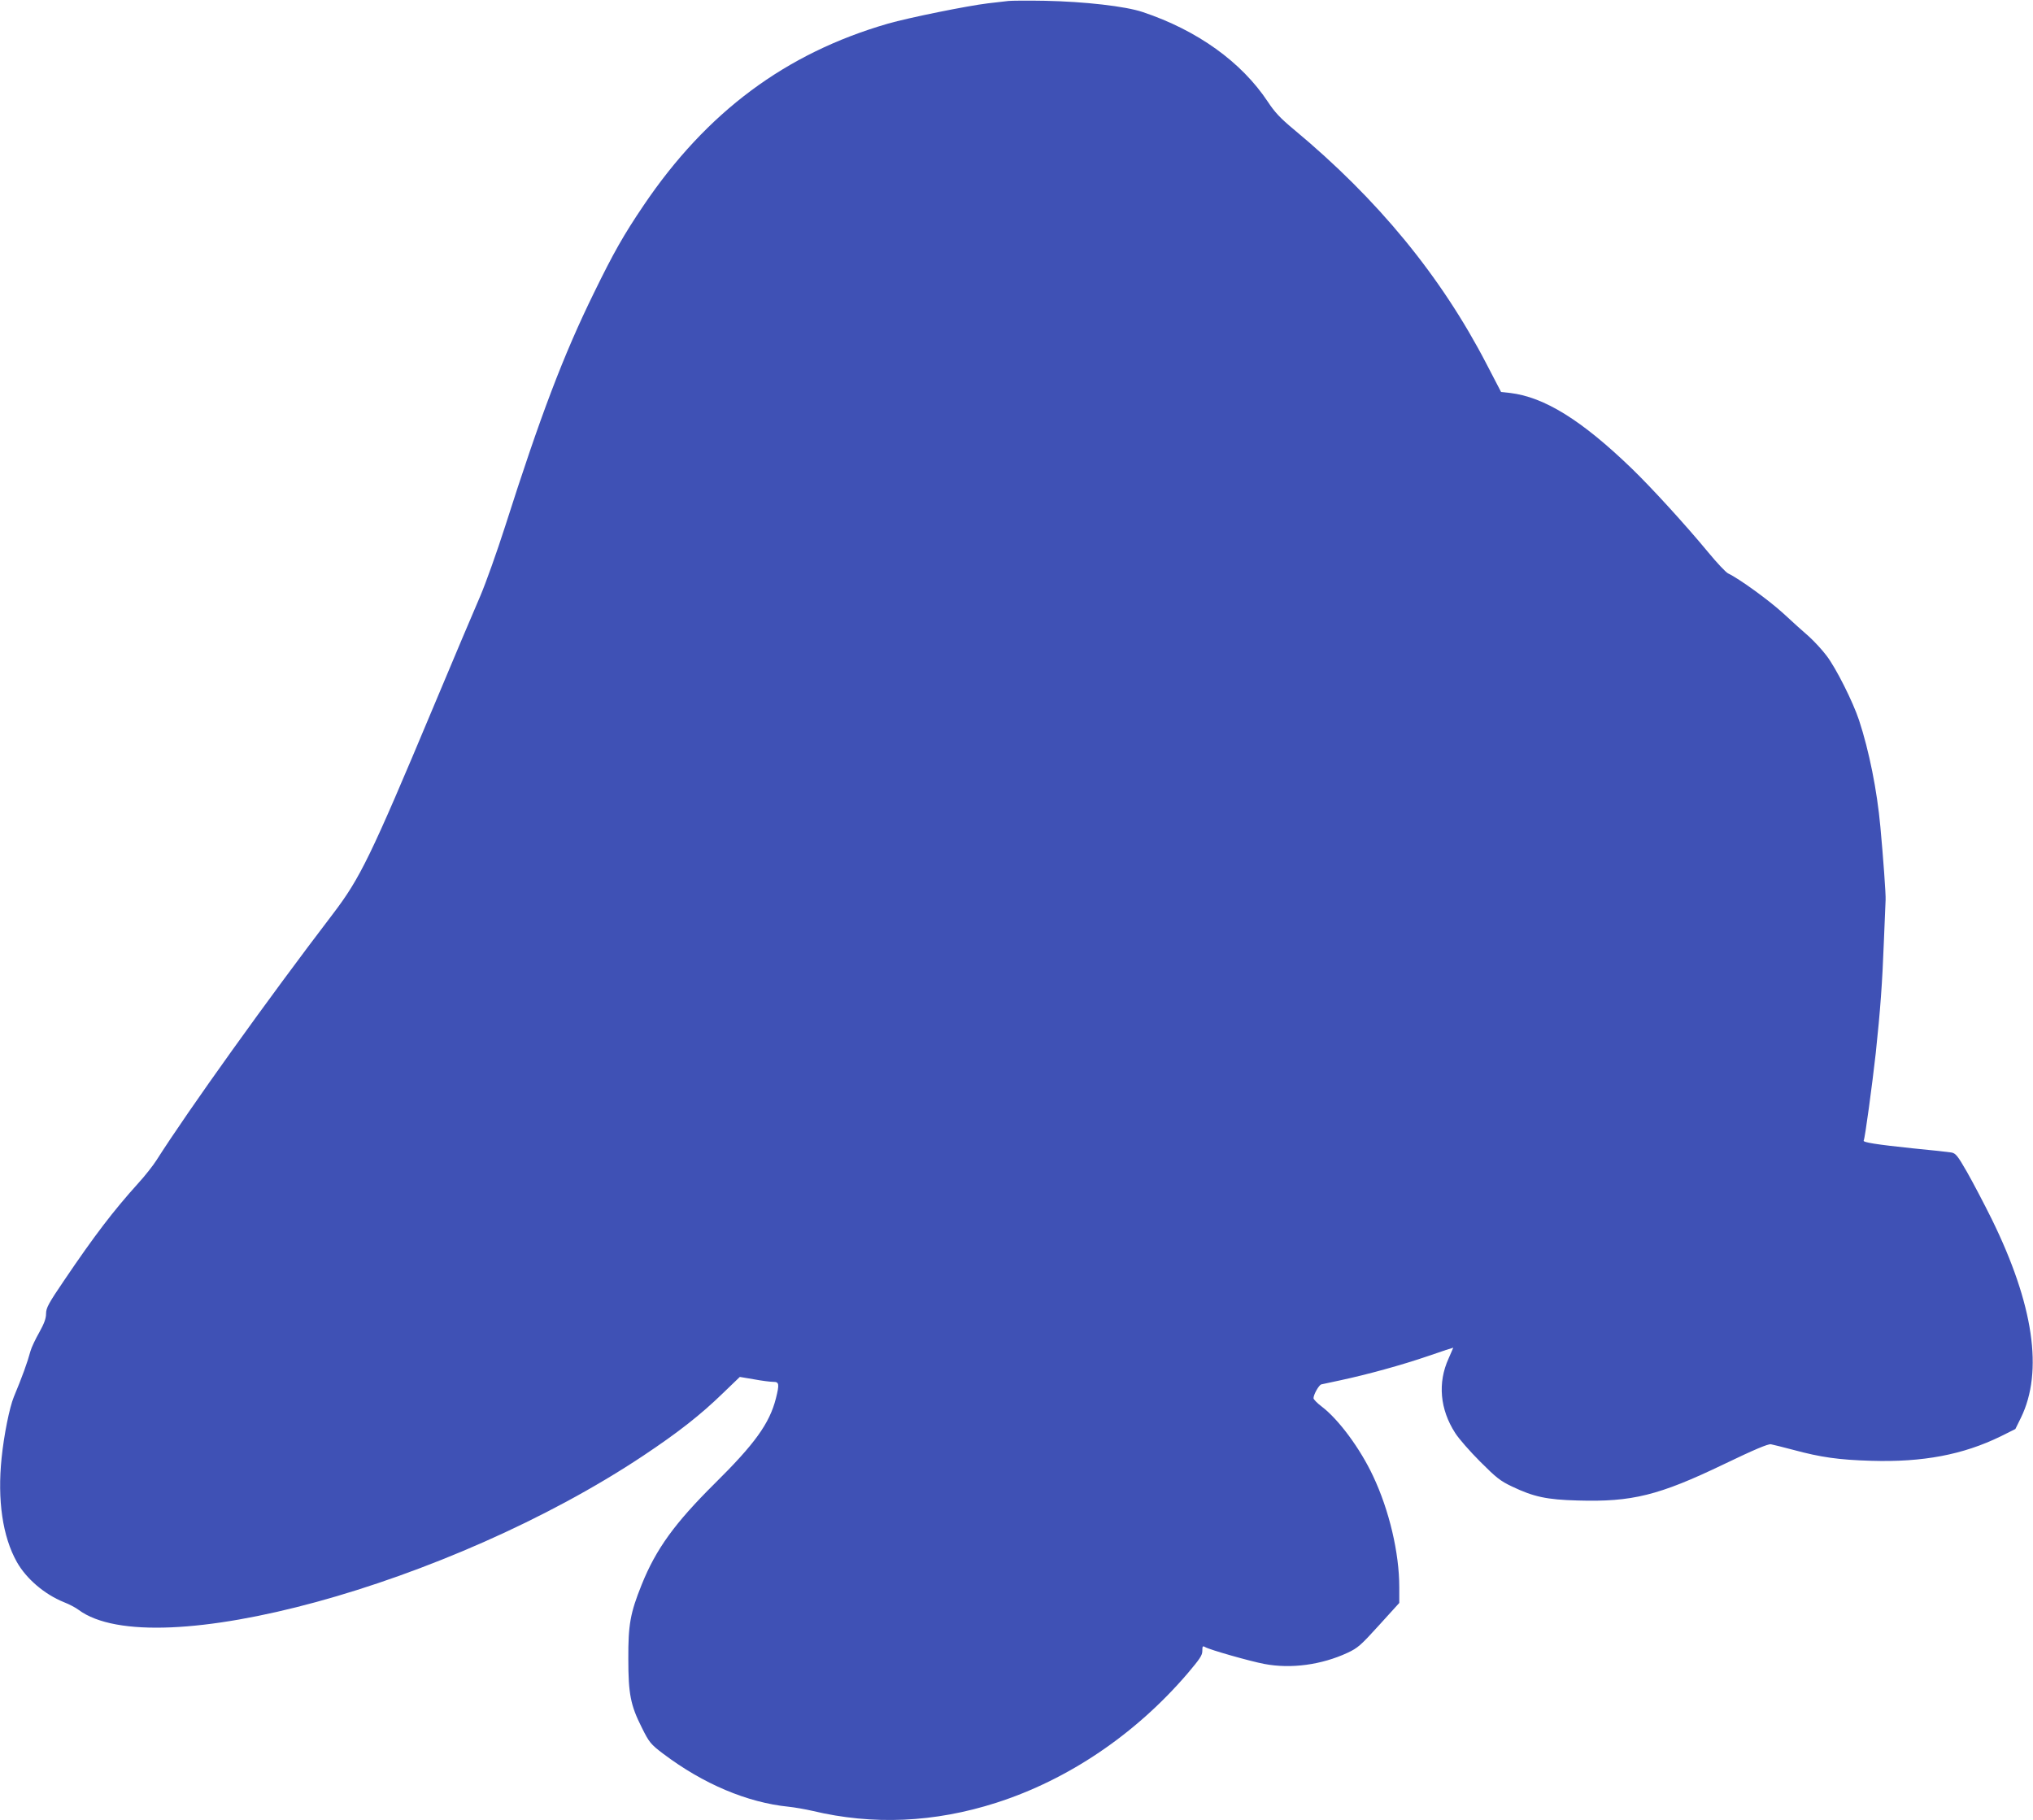<?xml version="1.0" standalone="no"?>
<!DOCTYPE svg PUBLIC "-//W3C//DTD SVG 20010904//EN"
 "http://www.w3.org/TR/2001/REC-SVG-20010904/DTD/svg10.dtd">
<svg version="1.0" xmlns="http://www.w3.org/2000/svg"
 width="1280pt" height="1146pt" viewBox="0 0 1280 1146"
 preserveAspectRatio="xMidYMid meet">
<g transform="translate(0,1146) scale(0.1,-0.1)"
fill="#3f51b5" stroke="none">
<path d="M6350 11454 c-19 -2 -78 -9 -130 -15 -126 -15 -498 -90 -630 -128
-643 -186 -1141 -556 -1539 -1146 -125 -185 -188 -296 -311 -548 -193 -393
-338 -776 -560 -1472 -51 -159 -121 -355 -155 -435 -35 -80 -169 -397 -298
-705 -394 -940 -459 -1073 -631 -1299 -411 -538 -908 -1232 -1111 -1551 -21
-33 -72 -98 -115 -145 -157 -174 -276 -330 -466 -611 -100 -147 -114 -174
-114 -210 0 -30 -12 -62 -43 -118 -24 -42 -49 -95 -55 -117 -20 -74 -53 -164
-105 -289 -27 -66 -62 -238 -77 -385 -27 -264 6 -494 96 -654 59 -105 173
-203 296 -253 34 -13 75 -35 92 -48 471 -351 2336 158 3556 970 219 146 360
256 503 395 l105 101 89 -15 c48 -9 103 -16 121 -16 38 0 40 -13 17 -105 -40
-157 -133 -286 -385 -535 -252 -250 -370 -413 -460 -637 -72 -179 -85 -252
-84 -468 0 -219 14 -291 84 -430 47 -95 57 -107 135 -166 253 -191 531 -308
790 -334 39 -4 106 -16 150 -26 381 -91 768 -74 1158 51 452 145 876 431 1204
814 77 91 93 114 93 142 0 30 2 33 18 24 29 -17 282 -89 372 -106 168 -32 360
-6 524 70 64 30 83 46 198 173 l128 141 0 99 c0 216 -63 484 -165 700 -81 173
-217 357 -324 438 -28 21 -51 45 -51 52 0 23 34 83 49 87 9 2 63 14 121 26
168 36 384 95 553 153 86 30 157 53 157 52 0 -1 -14 -32 -30 -69 -69 -152 -54
-319 42 -468 22 -35 93 -116 157 -180 102 -102 127 -122 201 -157 136 -65 219
-83 414 -88 341 -10 509 31 921 229 191 92 277 128 295 125 14 -3 77 -18 140
-35 174 -47 286 -63 490 -69 327 -10 579 38 817 154 l92 46 35 71 c142 291 80
713 -184 1251 -49 99 -119 232 -156 297 -59 103 -71 117 -98 122 -17 3 -125
15 -241 26 -230 24 -318 38 -311 49 8 12 54 354 76 551 29 274 41 438 51 700
5 129 10 249 11 265 2 31 -15 267 -33 460 -21 230 -71 478 -134 670 -38 115
-145 329 -205 407 -27 36 -77 90 -110 120 -34 29 -107 95 -163 147 -91 83
-279 219 -347 251 -14 7 -70 66 -125 133 -144 174 -355 405 -481 527 -317 306
-551 450 -766 476 l-57 6 -91 175 c-287 554 -684 1038 -1215 1479 -83 69 -119
107 -163 174 -166 250 -443 449 -787 564 -109 37 -368 66 -615 71 -107 2 -211
1 -230 -1z"/>
</g>
</svg>
